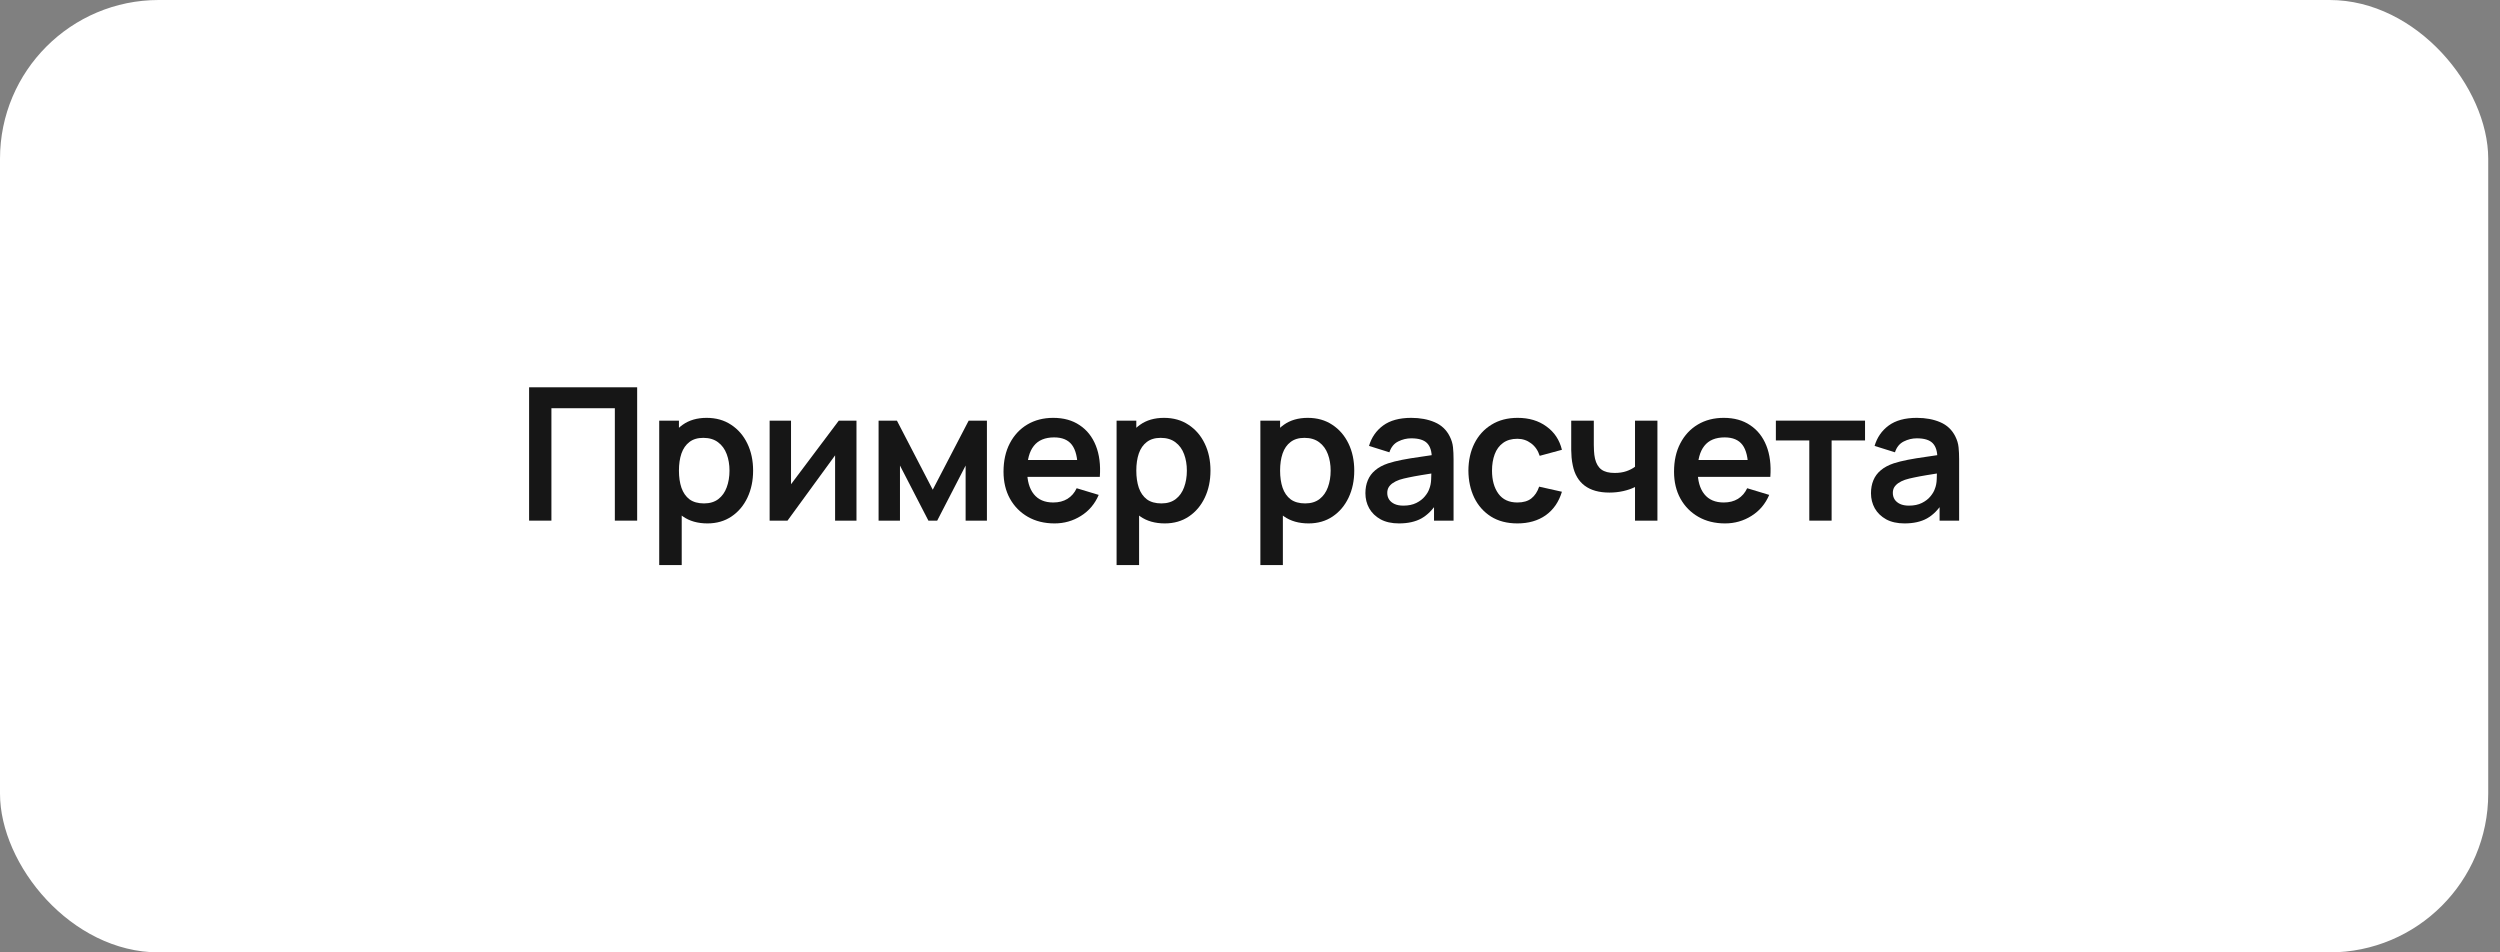 <?xml version="1.0" encoding="UTF-8"?> <svg xmlns="http://www.w3.org/2000/svg" width="189" height="72" viewBox="0 0 189 72" fill="none"><rect x="0" y="0" width="189" height="72" fill="#808080" stroke="none"/><rect width="188.11" height="72" rx="12" fill="white"></rect><path d="M40 39.36V29.28H48.169V39.36H46.482V30.862H41.687V39.36H40Z" fill="#161616"></path><path d="M53.484 39.57C52.746 39.57 52.128 39.395 51.629 39.045C51.13 38.695 50.754 38.219 50.502 37.617C50.25 37.01 50.124 36.331 50.124 35.58C50.124 34.819 50.25 34.138 50.502 33.536C50.754 32.934 51.123 32.46 51.608 32.115C52.098 31.765 52.702 31.59 53.421 31.59C54.135 31.59 54.753 31.765 55.276 32.115C55.803 32.46 56.212 32.934 56.501 33.536C56.79 34.133 56.935 34.815 56.935 35.58C56.935 36.336 56.792 37.015 56.508 37.617C56.223 38.219 55.822 38.695 55.304 39.045C54.786 39.395 54.179 39.57 53.484 39.57ZM49.837 42.72V31.8H51.328V37.106H51.538V42.72H49.837ZM53.225 38.058C53.663 38.058 54.025 37.948 54.31 37.729C54.594 37.51 54.804 37.213 54.94 36.84C55.08 36.462 55.15 36.042 55.15 35.58C55.15 35.123 55.08 34.707 54.94 34.334C54.8 33.956 54.583 33.657 54.289 33.438C53.995 33.214 53.621 33.102 53.169 33.102C52.739 33.102 52.389 33.207 52.119 33.417C51.848 33.622 51.648 33.911 51.517 34.285C51.391 34.654 51.328 35.085 51.328 35.58C51.328 36.07 51.391 36.502 51.517 36.875C51.648 37.248 51.85 37.54 52.126 37.75C52.406 37.955 52.772 38.058 53.225 38.058Z" fill="#161616"></path><path d="M64.75 31.8V39.36H63.133V34.425L59.535 39.36H58.184V31.8H59.801V36.609L63.413 31.8H64.75Z" fill="#161616"></path><path d="M66.421 39.36V31.8H67.807L70.516 37.022L73.232 31.8H74.611V39.36H73.001V35.195L70.852 39.36H70.187L68.038 35.195V39.36H66.421Z" fill="#161616"></path><path d="M79.723 39.57C78.958 39.57 78.286 39.404 77.707 39.073C77.129 38.742 76.676 38.282 76.349 37.694C76.027 37.106 75.866 36.429 75.866 35.664C75.866 34.838 76.025 34.121 76.342 33.515C76.66 32.904 77.101 32.43 77.665 32.094C78.23 31.758 78.883 31.59 79.625 31.59C80.409 31.59 81.074 31.774 81.62 32.143C82.171 32.507 82.579 33.023 82.845 33.69C83.111 34.357 83.212 35.144 83.146 36.049H81.473V35.433C81.469 34.611 81.324 34.012 81.039 33.634C80.755 33.256 80.307 33.067 79.695 33.067C79.005 33.067 78.491 33.282 78.155 33.711C77.819 34.136 77.651 34.758 77.651 35.58C77.651 36.345 77.819 36.938 78.155 37.358C78.491 37.778 78.981 37.988 79.625 37.988C80.041 37.988 80.398 37.897 80.696 37.715C81 37.528 81.233 37.26 81.396 36.91L83.062 37.414C82.773 38.095 82.325 38.625 81.718 39.003C81.116 39.381 80.451 39.57 79.723 39.57ZM77.119 36.049V34.775H82.32V36.049H77.119Z" fill="#161616"></path><path d="M88.061 39.57C87.324 39.57 86.706 39.395 86.206 39.045C85.707 38.695 85.331 38.219 85.079 37.617C84.827 37.01 84.701 36.331 84.701 35.58C84.701 34.819 84.827 34.138 85.079 33.536C85.331 32.934 85.7 32.46 86.185 32.115C86.675 31.765 87.279 31.59 87.998 31.59C88.712 31.59 89.331 31.765 89.853 32.115C90.38 32.46 90.789 32.934 91.078 33.536C91.368 34.133 91.512 34.815 91.512 35.58C91.512 36.336 91.37 37.015 91.085 37.617C90.8 38.219 90.399 38.695 89.881 39.045C89.363 39.395 88.757 39.57 88.061 39.57ZM84.414 42.72V31.8H85.905V37.106H86.115V42.72H84.414ZM87.802 38.058C88.241 38.058 88.603 37.948 88.887 37.729C89.172 37.51 89.382 37.213 89.517 36.84C89.657 36.462 89.727 36.042 89.727 35.58C89.727 35.123 89.657 34.707 89.517 34.334C89.377 33.956 89.16 33.657 88.866 33.438C88.572 33.214 88.199 33.102 87.746 33.102C87.317 33.102 86.967 33.207 86.696 33.417C86.425 33.622 86.225 33.911 86.094 34.285C85.968 34.654 85.905 35.085 85.905 35.58C85.905 36.07 85.968 36.502 86.094 36.875C86.225 37.248 86.428 37.54 86.703 37.75C86.983 37.955 87.35 38.058 87.802 38.058Z" fill="#161616"></path><path d="M98.931 39.57C98.194 39.57 97.575 39.395 97.076 39.045C96.576 38.695 96.201 38.219 95.949 37.617C95.697 37.01 95.571 36.331 95.571 35.58C95.571 34.819 95.697 34.138 95.949 33.536C96.201 32.934 96.57 32.46 97.055 32.115C97.545 31.765 98.149 31.59 98.868 31.59C99.582 31.59 100.2 31.765 100.723 32.115C101.25 32.46 101.658 32.934 101.948 33.536C102.237 34.133 102.382 34.815 102.382 35.58C102.382 36.336 102.239 37.015 101.955 37.617C101.67 38.219 101.269 38.695 100.751 39.045C100.233 39.395 99.626 39.57 98.931 39.57ZM95.284 42.72V31.8H96.775V37.106H96.985V42.72H95.284ZM98.672 38.058C99.111 38.058 99.472 37.948 99.757 37.729C100.041 37.51 100.251 37.213 100.387 36.84C100.527 36.462 100.597 36.042 100.597 35.58C100.597 35.123 100.527 34.707 100.387 34.334C100.247 33.956 100.03 33.657 99.736 33.438C99.442 33.214 99.069 33.102 98.616 33.102C98.186 33.102 97.837 33.207 97.566 33.417C97.295 33.622 97.094 33.911 96.964 34.285C96.838 34.654 96.775 35.085 96.775 35.58C96.775 36.07 96.838 36.502 96.964 36.875C97.094 37.248 97.297 37.54 97.573 37.75C97.853 37.955 98.219 38.058 98.672 38.058Z" fill="#161616"></path><path d="M105.759 39.57C105.213 39.57 104.751 39.467 104.373 39.262C103.995 39.052 103.708 38.774 103.512 38.429C103.32 38.084 103.225 37.703 103.225 37.288C103.225 36.924 103.285 36.597 103.407 36.308C103.528 36.014 103.715 35.762 103.967 35.552C104.219 35.337 104.545 35.162 104.947 35.027C105.25 34.929 105.605 34.84 106.011 34.761C106.421 34.681 106.865 34.609 107.341 34.544C107.821 34.474 108.323 34.399 108.846 34.32L108.244 34.663C108.248 34.14 108.132 33.755 107.894 33.508C107.656 33.261 107.254 33.137 106.69 33.137C106.349 33.137 106.02 33.216 105.703 33.375C105.385 33.533 105.164 33.806 105.038 34.194L103.498 33.711C103.684 33.072 104.039 32.558 104.562 32.171C105.089 31.784 105.798 31.59 106.69 31.59C107.362 31.59 107.952 31.7 108.461 31.919C108.974 32.138 109.354 32.498 109.602 32.997C109.737 33.263 109.819 33.536 109.847 33.816C109.875 34.091 109.889 34.392 109.889 34.719V39.36H108.412V37.722L108.657 37.988C108.316 38.534 107.917 38.935 107.46 39.192C107.007 39.444 106.44 39.57 105.759 39.57ZM106.095 38.226C106.477 38.226 106.804 38.158 107.075 38.023C107.345 37.888 107.56 37.722 107.719 37.526C107.882 37.33 107.992 37.145 108.048 36.973C108.136 36.758 108.185 36.513 108.195 36.238C108.209 35.958 108.216 35.731 108.216 35.559L108.734 35.713C108.225 35.792 107.789 35.862 107.425 35.923C107.061 35.983 106.748 36.042 106.487 36.098C106.225 36.149 105.994 36.208 105.794 36.273C105.598 36.343 105.432 36.425 105.297 36.518C105.161 36.611 105.056 36.718 104.982 36.84C104.912 36.961 104.877 37.103 104.877 37.267C104.877 37.453 104.923 37.619 105.017 37.764C105.11 37.904 105.245 38.016 105.423 38.1C105.605 38.184 105.829 38.226 106.095 38.226Z" fill="#161616"></path><path d="M114.714 39.57C113.935 39.57 113.27 39.397 112.719 39.052C112.169 38.702 111.746 38.226 111.452 37.624C111.163 37.022 111.016 36.34 111.011 35.58C111.016 34.805 111.168 34.119 111.466 33.522C111.77 32.92 112.199 32.449 112.754 32.108C113.31 31.762 113.97 31.59 114.735 31.59C115.594 31.59 116.32 31.807 116.912 32.241C117.51 32.67 117.899 33.258 118.081 34.005L116.401 34.46C116.271 34.054 116.054 33.739 115.75 33.515C115.447 33.286 115.102 33.172 114.714 33.172C114.276 33.172 113.914 33.277 113.629 33.487C113.345 33.692 113.135 33.977 112.999 34.341C112.864 34.705 112.796 35.118 112.796 35.58C112.796 36.298 112.957 36.88 113.279 37.323C113.601 37.766 114.08 37.988 114.714 37.988C115.162 37.988 115.515 37.885 115.771 37.68C116.033 37.474 116.229 37.178 116.359 36.791L118.081 37.176C117.848 37.946 117.44 38.538 116.856 38.954C116.273 39.364 115.559 39.57 114.714 39.57Z" fill="#161616"></path><path d="M123.607 39.36V36.819C123.346 36.95 123.047 37.052 122.711 37.127C122.38 37.202 122.032 37.239 121.668 37.239C120.889 37.239 120.266 37.064 119.799 36.714C119.337 36.364 119.038 35.855 118.903 35.188C118.861 34.996 118.831 34.798 118.812 34.593C118.798 34.383 118.789 34.194 118.784 34.026C118.784 33.853 118.784 33.722 118.784 33.634V31.8H120.492V33.634C120.492 33.736 120.497 33.888 120.506 34.089C120.515 34.285 120.541 34.481 120.583 34.677C120.672 35.05 120.833 35.323 121.066 35.496C121.299 35.669 121.633 35.755 122.067 35.755C122.403 35.755 122.699 35.711 122.956 35.622C123.213 35.533 123.43 35.421 123.607 35.286V31.8H125.301V39.36H123.607Z" fill="#161616"></path><path d="M130.414 39.57C129.648 39.57 128.976 39.404 128.398 39.073C127.819 38.742 127.366 38.282 127.04 37.694C126.718 37.106 126.557 36.429 126.557 35.664C126.557 34.838 126.715 34.121 127.033 33.515C127.35 32.904 127.791 32.43 128.356 32.094C128.92 31.758 129.574 31.59 130.316 31.59C131.1 31.59 131.765 31.774 132.311 32.143C132.861 32.507 133.27 33.023 133.536 33.69C133.802 34.357 133.902 35.144 133.837 36.049H132.164V35.433C132.159 34.611 132.014 34.012 131.73 33.634C131.445 33.256 130.997 33.067 130.386 33.067C129.695 33.067 129.182 33.282 128.846 33.711C128.51 34.136 128.342 34.758 128.342 35.58C128.342 36.345 128.51 36.938 128.846 37.358C129.182 37.778 129.672 37.988 130.316 37.988C130.731 37.988 131.088 37.897 131.387 37.715C131.69 37.528 131.923 37.26 132.087 36.91L133.753 37.414C133.463 38.095 133.015 38.625 132.409 39.003C131.807 39.381 131.142 39.57 130.414 39.57ZM127.81 36.049V34.775H133.011V36.049H127.81Z" fill="#161616"></path><path d="M136.783 39.36V33.298H134.256V31.8H140.997V33.298H138.47V39.36H136.783Z" fill="#161616"></path><path d="M143.98 39.57C143.434 39.57 142.972 39.467 142.594 39.262C142.216 39.052 141.929 38.774 141.733 38.429C141.542 38.084 141.446 37.703 141.446 37.288C141.446 36.924 141.507 36.597 141.628 36.308C141.749 36.014 141.936 35.762 142.188 35.552C142.44 35.337 142.767 35.162 143.168 35.027C143.471 34.929 143.826 34.84 144.232 34.761C144.643 34.681 145.086 34.609 145.562 34.544C146.043 34.474 146.544 34.399 147.067 34.32L146.465 34.663C146.47 34.14 146.353 33.755 146.115 33.508C145.877 33.261 145.476 33.137 144.911 33.137C144.57 33.137 144.241 33.216 143.924 33.375C143.607 33.533 143.385 33.806 143.259 34.194L141.719 33.711C141.906 33.072 142.26 32.558 142.783 32.171C143.31 31.784 144.02 31.59 144.911 31.59C145.583 31.59 146.173 31.7 146.682 31.919C147.195 32.138 147.576 32.498 147.823 32.997C147.958 33.263 148.04 33.536 148.068 33.816C148.096 34.091 148.11 34.392 148.11 34.719V39.36H146.633V37.722L146.878 37.988C146.537 38.534 146.138 38.935 145.681 39.192C145.228 39.444 144.661 39.57 143.98 39.57ZM144.316 38.226C144.699 38.226 145.025 38.158 145.296 38.023C145.567 37.888 145.781 37.722 145.94 37.526C146.103 37.33 146.213 37.145 146.269 36.973C146.358 36.758 146.407 36.513 146.416 36.238C146.43 35.958 146.437 35.731 146.437 35.559L146.955 35.713C146.446 35.792 146.01 35.862 145.646 35.923C145.282 35.983 144.969 36.042 144.708 36.098C144.447 36.149 144.216 36.208 144.015 36.273C143.819 36.343 143.653 36.425 143.518 36.518C143.383 36.611 143.278 36.718 143.203 36.84C143.133 36.961 143.098 37.103 143.098 37.267C143.098 37.453 143.145 37.619 143.238 37.764C143.331 37.904 143.467 38.016 143.644 38.1C143.826 38.184 144.05 38.226 144.316 38.226Z" fill="#161616"></path></svg> 